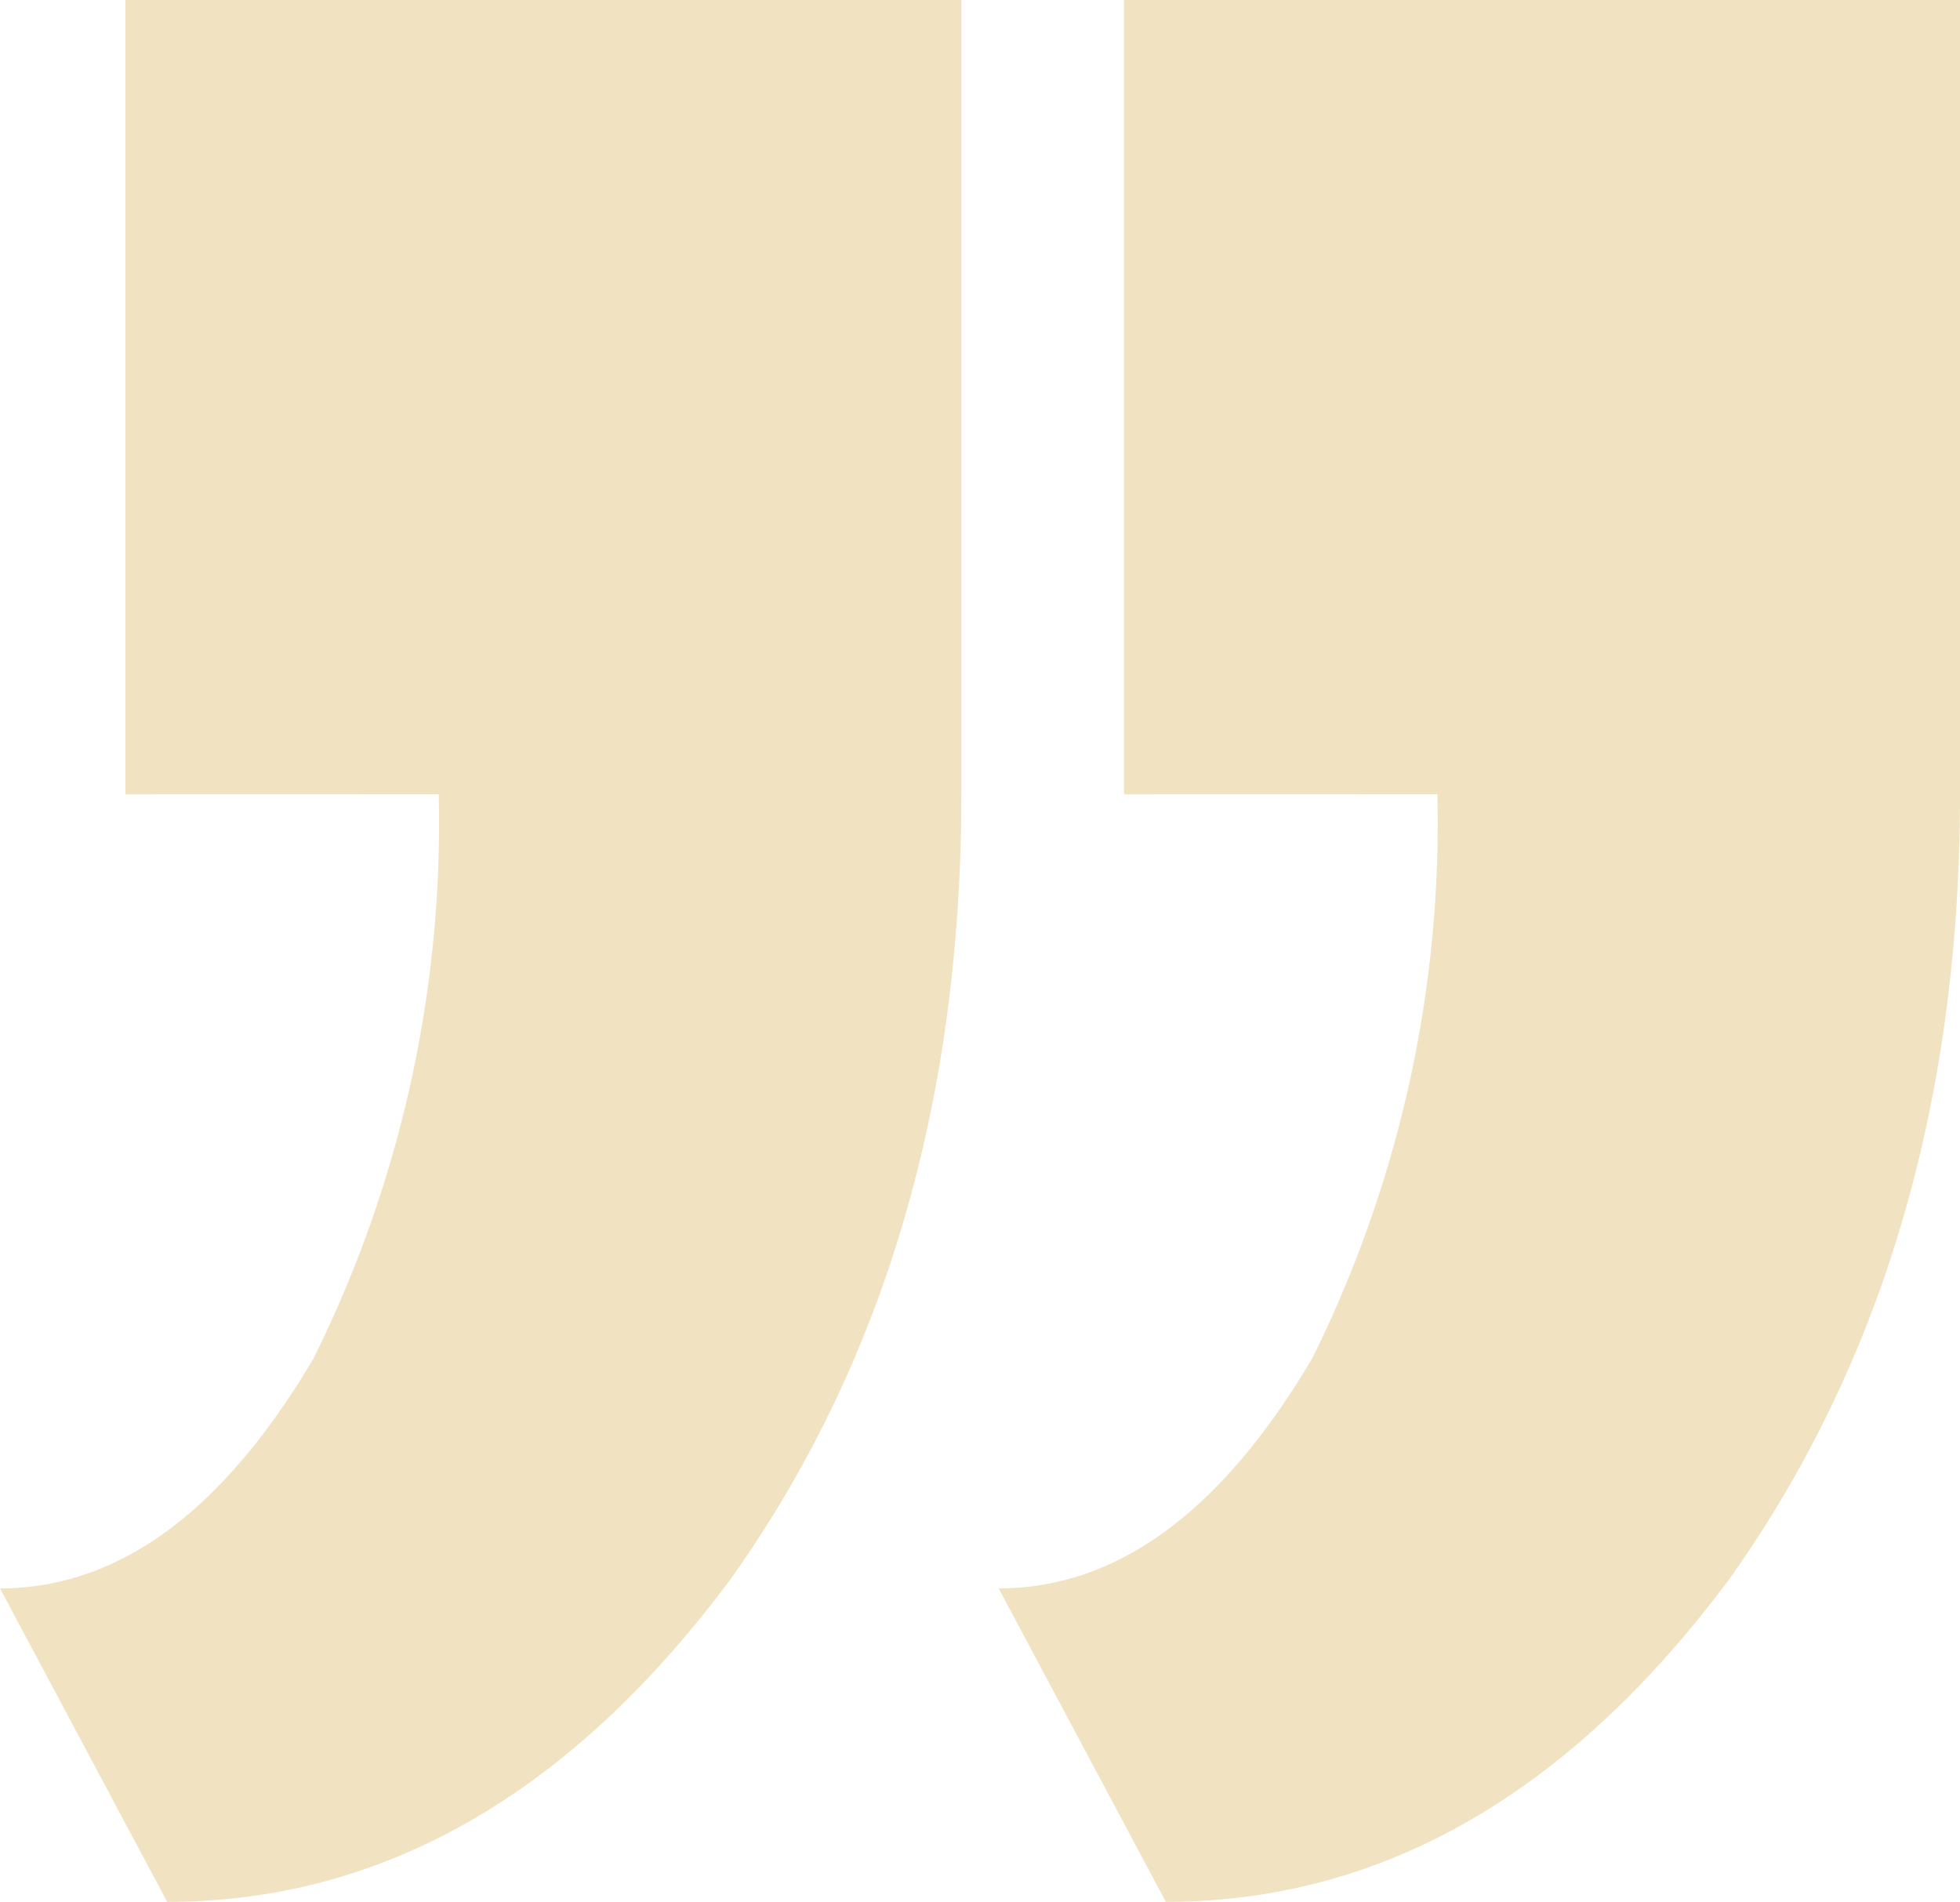 <svg xmlns="http://www.w3.org/2000/svg" width="50.081" height="48.595" viewBox="0 0 50.081 48.595">
  <path id="Path_1011" data-name="Path 1011" d="M4.367,23.7V3.4h21.36V23.7q0,11.748-5.874,20.025Q13.712,52,5.435,52L1.163,43.99q4.539,0,8.01-5.874a30.757,30.757,0,0,0,3.2-14.418Zm25.517,0V3.4h21.36V23.7q0,11.748-5.874,20.025Q39.229,52,30.952,52L26.68,43.99q4.539,0,8.01-5.874a30.758,30.758,0,0,0,3.2-14.418Z" transform="translate(-1.163 -3.405)" fill="#ca971f" opacity="0.272"/>
</svg>
